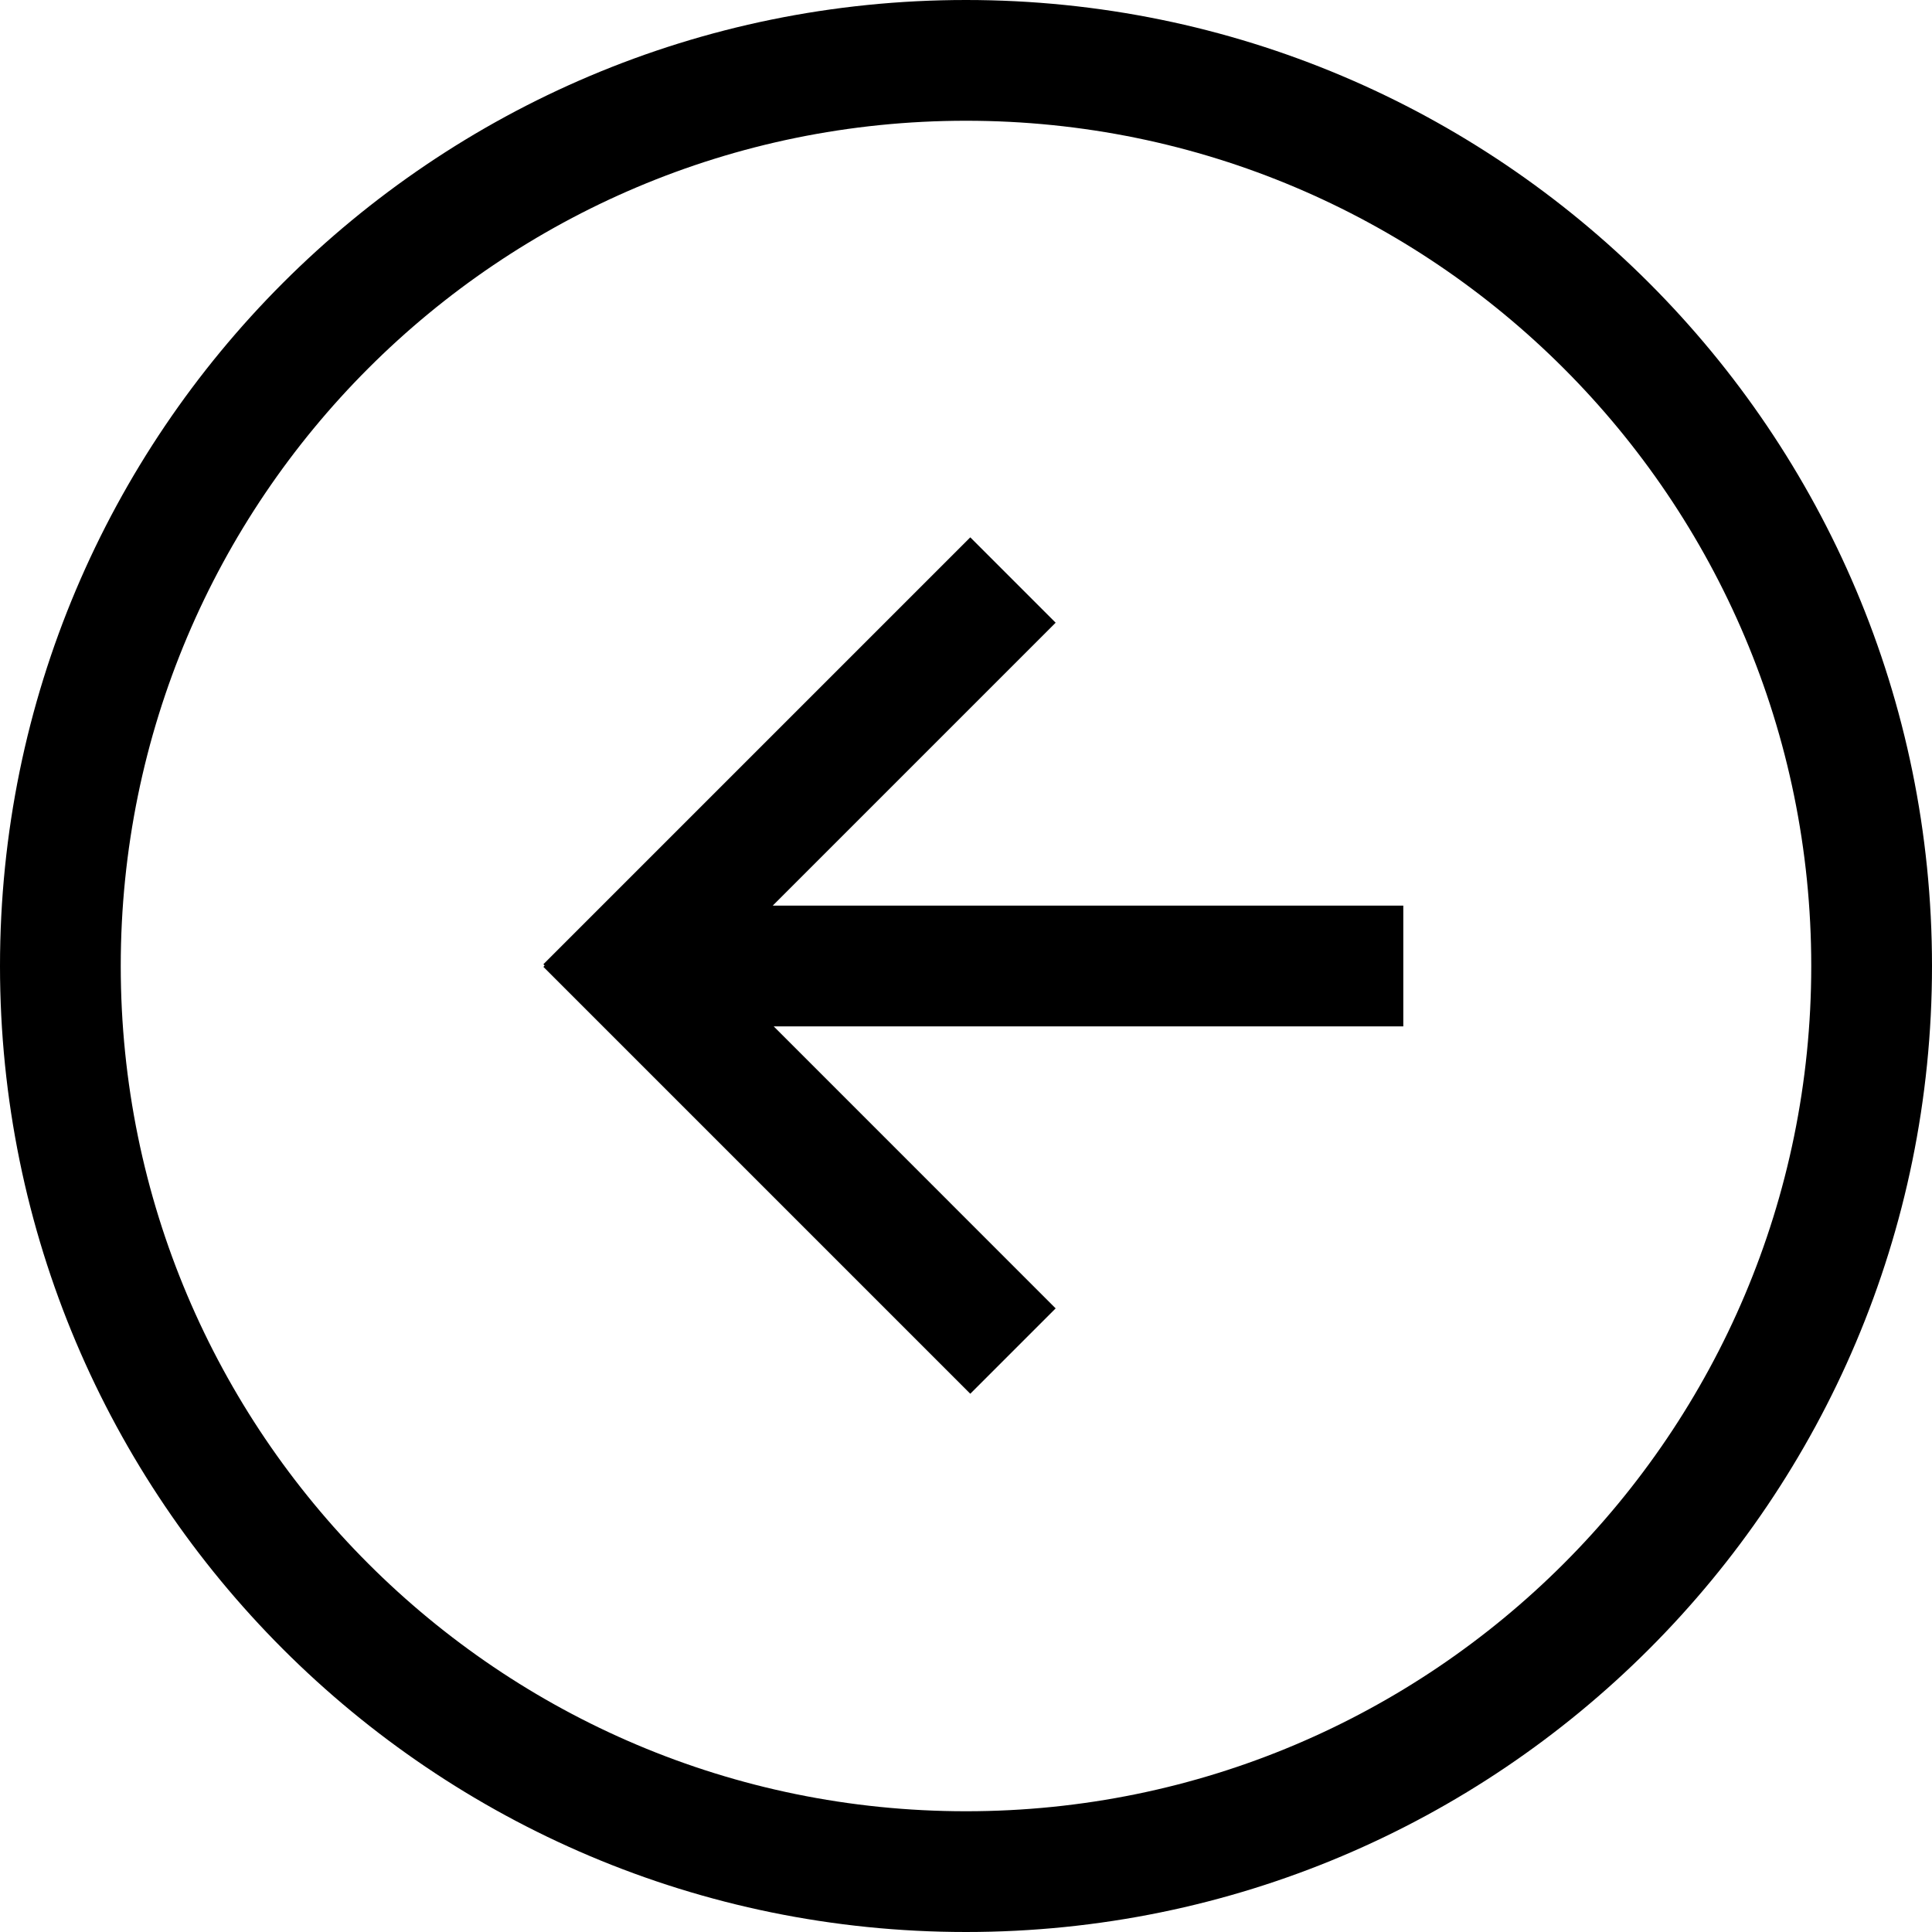 <?xml version="1.0" encoding="utf-8"?>
<svg width="800px" height="800px" viewBox="0 0 32 32" xmlns="http://www.w3.org/2000/svg">
<g fill="none" fill-rule="evenodd">
<path d="m0 0h32v32h-32z"/>
<path d="m16 0c8.837 0 16 7.163 16 16s-7.163 16-16 16-16-7.163-16-16 7.163-16 16-16zm0 2c-7.732 0-14 6.268-14 14s6.268 14 14 14 14-6.268 14-14-6.268-14-14-14zm.071 6.9 1.414 1.414-4.686 4.686h10.444v2h-10.428l4.67 4.671-1.414 1.414-7.071-7.071.021-.022-.021-.021z" fill="#000000" fill-rule="nonzero"/>
</g>
</svg>